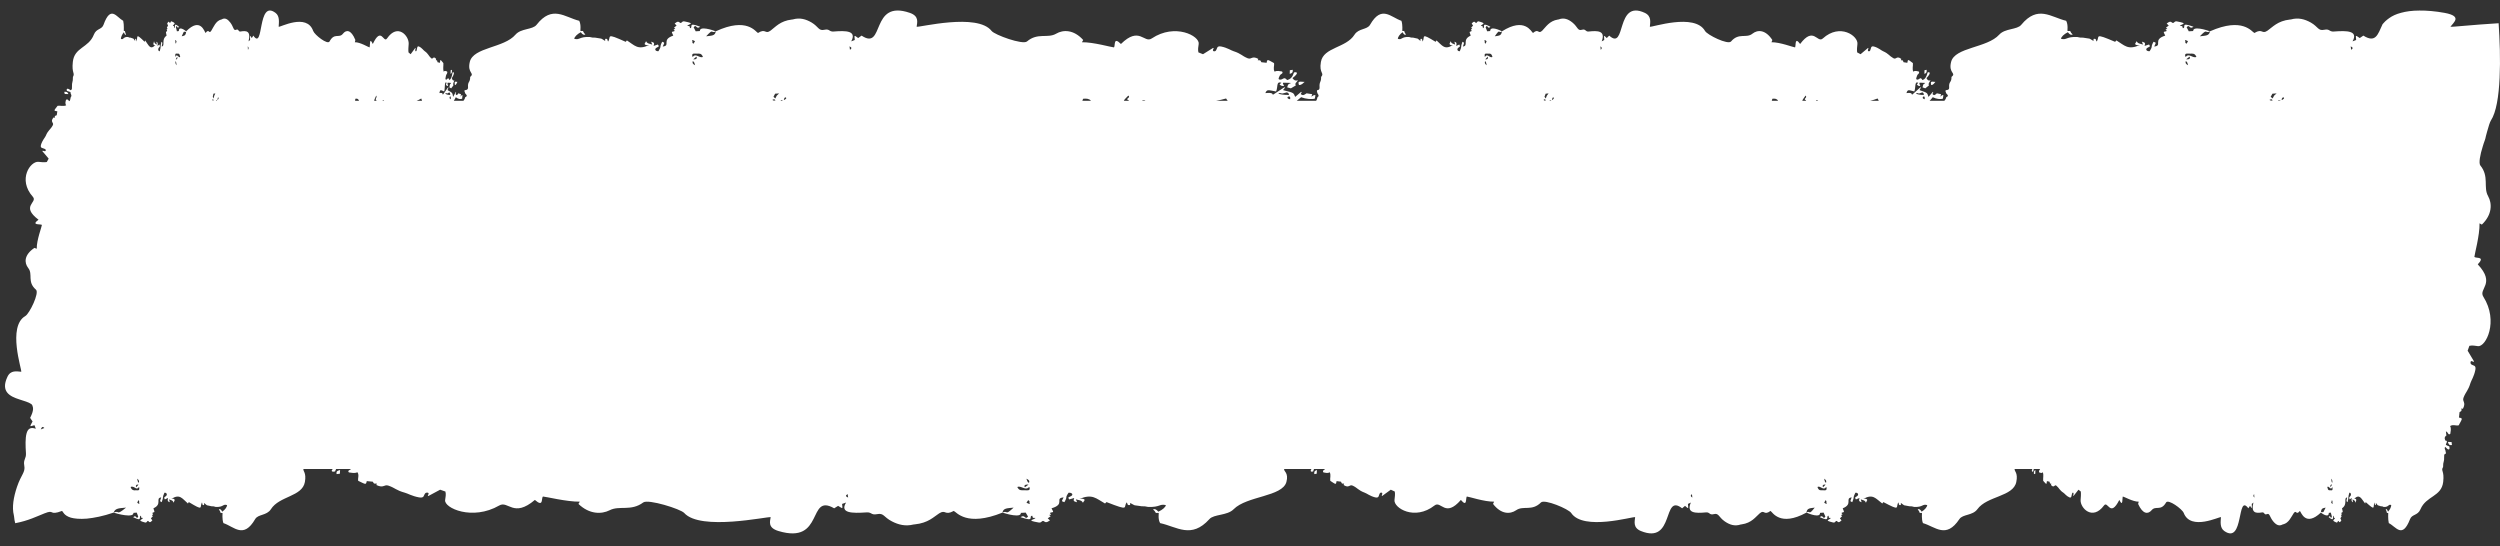 <?xml version="1.0" encoding="UTF-8" standalone="no"?><svg xmlns="http://www.w3.org/2000/svg" xmlns:xlink="http://www.w3.org/1999/xlink" fill="#000000" height="21.9" preserveAspectRatio="xMidYMid meet" version="1" viewBox="-0.2 39.1 100.2 21.9" width="100.2" zoomAndPan="magnify"><rect x="-0.2" y="39.1" width="100.2" height="21.9" fill="#333333" stroke="none"/><g fill="#ffffff" id="change1_1"><path d="M 2.543 42.871 C 2.504 42.785 2.48 42.773 2.375 42.781 C 2.383 42.812 2.391 42.84 2.395 42.867 C 2.445 42.867 2.488 42.871 2.543 42.871" fill="inherit"/><path d="M 13.289 58.102 C 13.336 58.094 13.383 58.09 13.422 58.086 C 13.426 58.035 13.426 57.992 13.43 57.938 C 13.297 57.973 13.277 58 13.289 58.102" fill="inherit"/><path d="M 52.477 58.102 C 52.512 58.094 52.543 58.09 52.574 58.086 C 52.578 58.035 52.578 57.992 52.582 57.938 C 52.48 57.973 52.469 58 52.477 58.102" fill="inherit"/><path d="M 81.32 58.102 C 81.34 58.094 81.359 58.09 81.375 58.086 C 81.379 58.035 81.379 57.992 81.379 57.938 C 81.32 57.973 81.312 58 81.32 58.102" fill="inherit"/><path d="M 93.281 59.297 C 93.27 59.281 93.254 59.27 93.234 59.25 C 93.246 59.215 93.254 59.184 93.262 59.148 C 93.309 59.191 93.27 59.246 93.293 59.285 C 93.289 59.289 93.285 59.293 93.281 59.297 Z M 93.195 58.75 C 93.148 58.75 93.109 58.773 93.078 58.621 C 93.129 58.547 93.219 58.762 93.266 58.645 C 93.27 58.637 93.277 58.629 93.285 58.621 C 93.301 58.77 93.273 58.754 93.195 58.75 Z M 92.82 59.641 C 92.836 59.461 92.902 59.473 93.012 59.445 C 92.855 59.789 92.926 59.543 92.82 59.641 Z M 90.145 58.902 C 90.148 58.953 90.152 58.992 90.156 59.043 C 90.105 58.992 90.105 58.965 90.145 58.902 Z M 93.27 58.523 C 93.246 58.566 93.227 58.594 93.207 58.629 C 93.188 58.574 93.203 58.508 93.27 58.523 Z M 93.234 58.285 C 93.281 58.336 93.289 58.375 93.277 58.453 C 93.242 58.418 93.246 58.355 93.234 58.285 Z M 5.371 59.297 C 5.348 59.281 5.328 59.27 5.301 59.25 C 5.316 59.215 5.328 59.184 5.344 59.148 C 5.414 59.191 5.352 59.246 5.391 59.285 Z M 5.297 58.285 C 5.367 58.336 5.383 58.375 5.367 58.453 C 5.312 58.418 5.316 58.355 5.297 58.285 Z M 5.352 58.523 C 5.316 58.566 5.289 58.594 5.258 58.629 C 5.23 58.574 5.25 58.508 5.352 58.523 Z M 5.238 58.75 C 5.223 58.75 5.203 58.75 5.188 58.754 C 5.18 58.75 5.172 58.75 5.164 58.75 C 5.156 58.75 5.145 58.746 5.137 58.742 C 5.098 58.73 5.062 58.699 5.035 58.621 C 5.062 58.602 5.09 58.602 5.121 58.609 C 5.137 58.613 5.156 58.621 5.168 58.625 C 5.18 58.633 5.195 58.641 5.207 58.648 C 5.258 58.68 5.309 58.703 5.344 58.645 C 5.352 58.637 5.367 58.629 5.379 58.621 C 5.398 58.77 5.359 58.754 5.238 58.75 Z M 4.547 59.637 C 4.512 59.629 4.496 59.594 4.355 59.641 C 4.422 59.461 4.586 59.473 4.852 59.445 C 4.645 59.617 4.582 59.641 4.547 59.637 Z M 6.832 40.703 C 6.848 40.719 6.859 40.73 6.875 40.75 C 6.867 40.785 6.859 40.816 6.852 40.852 C 6.809 40.809 6.844 40.754 6.82 40.715 C 6.824 40.711 6.828 40.707 6.832 40.703 Z M 6.914 41.25 C 6.957 41.25 6.992 41.227 7.023 41.379 C 6.973 41.453 6.895 41.238 6.848 41.355 C 6.844 41.363 6.836 41.371 6.828 41.379 C 6.816 41.23 6.84 41.246 6.914 41.25 Z M 7.262 40.359 C 7.246 40.539 7.184 40.527 7.082 40.555 C 7.227 40.211 7.16 40.457 7.262 40.359 Z M 8.363 43.121 C 8.324 43.141 8.34 43.141 8.305 43.105 C 8.344 43.07 8.332 43.059 8.363 43.121 Z M 8.355 42.855 C 8.379 42.852 8.398 42.848 8.43 42.844 C 8.375 42.961 8.395 42.906 8.359 43.047 C 8.344 43.012 8.336 42.996 8.328 42.98 C 8.336 42.941 8.344 42.898 8.355 42.855 Z M 8.508 43.141 L 8.461 43.141 C 8.461 43.133 8.461 43.121 8.465 43.109 C 8.48 43.121 8.492 43.133 8.508 43.141 Z M 8.555 43.004 C 8.562 43.047 8.574 43.031 8.531 43.105 L 8.516 43.09 C 8.535 42.984 8.531 43.016 8.555 43.004 Z M 9.738 41.098 C 9.734 41.047 9.734 41.008 9.73 40.957 C 9.773 41.008 9.773 41.035 9.738 41.098 Z M 14.188 43.129 C 14.184 43.133 14.184 43.137 14.18 43.141 L 14.031 43.141 C 14.035 43.113 14.039 43.086 14.043 43.059 C 14.098 43.047 14.148 43.047 14.188 43.129 Z M 14.859 43.09 C 14.879 43.102 14.887 43.121 14.891 43.141 L 14.797 43.141 C 14.801 43.09 14.84 43.023 14.879 42.93 C 14.922 43.012 14.852 43.027 14.859 43.09 Z M 15.195 43.141 L 15.141 43.141 C 15.141 43.137 15.141 43.129 15.137 43.117 C 15.164 43.121 15.188 43.113 15.195 43.141 Z M 16.684 43.047 C 16.695 43.082 16.703 43.117 16.715 43.141 L 16.496 43.141 C 16.559 43.117 16.621 43.086 16.684 43.047 Z M 17.727 42.848 C 17.754 42.836 17.777 42.816 17.809 42.801 C 17.828 42.82 17.848 42.844 17.844 42.906 C 17.746 42.906 17.676 42.883 17.648 42.848 C 17.676 42.801 17.703 42.855 17.727 42.848 Z M 17.867 43.078 C 17.793 43.051 17.816 42.969 17.848 42.965 C 17.867 42.965 17.871 43.004 17.867 43.078 Z M 6.844 41.477 C 6.867 41.434 6.883 41.406 6.902 41.371 C 6.922 41.426 6.906 41.492 6.844 41.477 Z M 6.879 41.715 C 6.832 41.664 6.824 41.625 6.836 41.547 C 6.867 41.582 6.867 41.645 6.879 41.715 Z M 31.102 43.109 C 31.133 43.121 31.164 43.133 31.195 43.141 L 31.094 43.141 C 31.094 43.133 31.094 43.121 31.102 43.109 Z M 27.562 40.703 C 27.59 40.719 27.617 40.73 27.656 40.75 C 27.637 40.785 27.617 40.816 27.598 40.852 C 27.504 40.809 27.586 40.754 27.535 40.715 C 27.543 40.711 27.551 40.707 27.562 40.703 Z M 27.66 41.715 C 27.562 41.664 27.543 41.625 27.566 41.547 C 27.637 41.582 27.633 41.645 27.66 41.715 Z M 27.586 41.477 C 27.637 41.434 27.668 41.406 27.711 41.371 C 27.75 41.426 27.723 41.492 27.586 41.477 Z M 27.738 41.25 C 27.832 41.25 27.91 41.227 27.973 41.379 C 27.867 41.453 27.691 41.238 27.594 41.355 C 27.586 41.363 27.566 41.371 27.551 41.379 C 27.523 41.23 27.578 41.246 27.738 41.25 Z M 28.488 40.359 C 28.461 40.539 28.324 40.527 28.102 40.555 C 28.418 40.211 28.273 40.457 28.488 40.359 Z M 30.883 43.121 C 30.797 43.141 30.828 43.141 30.754 43.105 C 30.844 43.07 30.812 43.059 30.883 43.121 Z M 30.867 42.855 C 30.914 42.852 30.961 42.848 31.027 42.844 C 30.902 42.961 30.945 42.906 30.875 43.047 C 30.836 43.012 30.82 42.996 30.801 42.98 C 30.824 42.941 30.844 42.898 30.867 42.855 Z M 31.301 43.004 C 31.312 43.047 31.34 43.031 31.242 43.105 L 31.215 43.09 C 31.258 42.984 31.25 43.016 31.301 43.004 Z M 33.867 41.098 C 33.859 41.047 33.855 41.008 33.848 40.957 C 33.945 41.008 33.945 41.035 33.867 41.098 Z M 43.52 43.129 C 43.516 43.133 43.512 43.137 43.508 43.141 L 43.18 43.141 C 43.191 43.113 43.199 43.086 43.211 43.059 C 43.332 43.047 43.434 43.047 43.52 43.129 Z M 44.98 43.09 C 45.02 43.102 45.039 43.121 45.051 43.141 L 44.844 43.141 C 44.855 43.09 44.938 43.023 45.023 42.93 C 45.117 43.012 44.961 43.027 44.98 43.09 Z M 45.707 43.141 L 45.594 43.141 C 45.59 43.137 45.586 43.129 45.586 43.117 C 45.645 43.121 45.691 43.113 45.707 43.141 Z M 48.941 43.047 C 48.965 43.082 48.984 43.117 49.008 43.141 L 48.535 43.141 C 48.672 43.117 48.809 43.086 48.941 43.047 Z M 51.203 42.848 C 51.262 42.836 51.316 42.816 51.379 42.801 C 51.422 42.82 51.469 42.844 51.461 42.906 C 51.25 42.906 51.098 42.883 51.035 42.848 C 51.094 42.801 51.152 42.855 51.203 42.848 Z M 51.508 43.078 C 51.348 43.051 51.395 42.969 51.469 42.965 C 51.508 42.965 51.52 43.004 51.508 43.078 Z M 61.918 43.109 C 61.945 43.121 61.969 43.133 61.988 43.141 L 61.914 43.141 C 61.914 43.133 61.918 43.121 61.918 43.109 Z M 59.316 40.703 C 59.336 40.719 59.355 40.73 59.383 40.75 C 59.367 40.785 59.355 40.816 59.344 40.852 C 59.273 40.809 59.332 40.754 59.293 40.715 C 59.301 40.711 59.309 40.707 59.316 40.703 Z M 59.387 41.715 C 59.316 41.664 59.301 41.625 59.32 41.547 C 59.371 41.582 59.367 41.645 59.387 41.715 Z M 59.332 41.477 C 59.367 41.434 59.395 41.406 59.426 41.371 C 59.453 41.426 59.434 41.492 59.332 41.477 Z M 59.445 41.25 C 59.516 41.25 59.574 41.227 59.617 41.379 C 59.539 41.453 59.41 41.238 59.34 41.355 C 59.332 41.363 59.32 41.371 59.309 41.379 C 59.289 41.23 59.328 41.246 59.445 41.25 Z M 59.996 40.359 C 59.977 40.539 59.875 40.527 59.711 40.555 C 59.945 40.211 59.84 40.457 59.996 40.359 Z M 61.758 43.121 C 61.695 43.141 61.719 43.141 61.664 43.105 C 61.73 43.07 61.707 43.059 61.758 43.121 Z M 61.75 42.855 C 61.781 42.852 61.816 42.848 61.867 42.844 C 61.777 42.961 61.809 42.906 61.754 43.047 C 61.727 43.012 61.715 42.996 61.703 42.98 C 61.715 42.941 61.73 42.898 61.75 42.855 Z M 62.07 43.004 C 62.078 43.047 62.094 43.031 62.027 43.105 L 62.004 43.09 C 62.035 42.984 62.031 43.016 62.07 43.004 Z M 63.957 41.098 C 63.953 41.047 63.949 41.008 63.945 40.957 C 64.012 41.008 64.016 41.035 63.957 41.098 Z M 71.062 43.129 C 71.059 43.133 71.055 43.137 71.051 43.141 L 70.812 43.141 C 70.82 43.113 70.828 43.086 70.836 43.059 C 70.922 43.047 71 43.047 71.062 43.129 Z M 72.168 42.93 C 72.238 43.012 72.125 43.027 72.137 43.09 C 72.168 43.102 72.18 43.121 72.191 43.141 L 72.035 43.141 C 72.047 43.09 72.105 43.023 72.168 42.93 Z M 72.672 43.141 L 72.59 43.141 C 72.586 43.137 72.586 43.129 72.582 43.117 C 72.625 43.121 72.66 43.113 72.672 43.141 Z M 75.055 43.047 C 75.07 43.082 75.086 43.117 75.102 43.141 L 74.754 43.141 C 74.855 43.117 74.953 43.086 75.055 43.047 Z M 76.719 42.848 C 76.762 42.836 76.801 42.816 76.848 42.801 C 76.879 42.82 76.914 42.844 76.906 42.906 C 76.754 42.906 76.641 42.883 76.594 42.848 C 76.637 42.801 76.68 42.855 76.719 42.848 Z M 76.941 43.078 C 76.824 43.051 76.859 42.969 76.91 42.965 C 76.941 42.965 76.949 43.004 76.941 43.078 Z M 91.121 43.109 C 91.156 43.121 91.191 43.133 91.223 43.141 L 91.117 43.141 C 91.117 43.133 91.117 43.121 91.121 43.109 Z M 87.398 40.703 C 87.43 40.719 87.457 40.73 87.496 40.75 C 87.477 40.785 87.461 40.816 87.438 40.852 C 87.34 40.809 87.422 40.754 87.371 40.715 Z M 87.5 41.715 C 87.402 41.664 87.383 41.625 87.406 41.547 C 87.477 41.582 87.473 41.645 87.5 41.715 Z M 87.422 41.477 C 87.477 41.434 87.512 41.406 87.555 41.371 C 87.598 41.426 87.57 41.492 87.422 41.477 Z M 87.582 41.25 C 87.684 41.25 87.766 41.227 87.832 41.379 C 87.719 41.453 87.535 41.238 87.434 41.355 C 87.426 41.363 87.406 41.371 87.387 41.379 C 87.359 41.23 87.414 41.246 87.582 41.25 Z M 88.375 40.359 C 88.344 40.539 88.199 40.527 87.969 40.555 C 88.301 40.211 88.148 40.457 88.375 40.359 Z M 90.891 43.121 C 90.801 43.141 90.836 43.141 90.758 43.105 C 90.852 43.07 90.82 43.059 90.891 43.121 Z M 90.879 42.855 C 90.926 42.852 90.977 42.848 91.047 42.844 C 90.914 42.961 90.961 42.906 90.887 43.047 C 90.844 43.012 90.828 42.996 90.809 42.98 C 90.832 42.941 90.852 42.898 90.879 42.855 Z M 91.336 43.004 C 91.344 43.047 91.371 43.031 91.273 43.105 L 91.242 43.09 C 91.289 42.984 91.281 43.016 91.336 43.004 Z M 94.035 41.098 C 94.027 41.047 94.023 41.008 94.016 40.957 C 94.113 41.008 94.117 41.035 94.035 41.098 Z M 72.996 59.297 C 72.969 59.281 72.945 59.27 72.914 59.25 C 72.93 59.215 72.945 59.184 72.965 59.148 C 73.043 59.191 72.973 59.246 73.02 59.285 C 73.012 59.289 73.004 59.293 72.996 59.297 Z M 72.844 58.75 C 72.766 58.75 72.695 58.773 72.645 58.621 C 72.734 58.547 72.883 58.762 72.965 58.645 C 72.973 58.637 72.988 58.629 73.004 58.621 C 73.027 58.77 72.98 58.754 72.844 58.75 Z M 72.203 59.641 C 72.227 59.461 72.344 59.473 72.535 59.445 C 72.262 59.789 72.387 59.543 72.203 59.641 Z M 67.613 58.902 C 67.621 58.953 67.625 58.992 67.629 59.043 C 67.551 58.992 67.547 58.965 67.613 58.902 Z M 72.973 58.523 C 72.934 58.566 72.902 58.594 72.867 58.629 C 72.832 58.574 72.855 58.508 72.973 58.523 Z M 72.91 58.285 C 72.992 58.336 73.008 58.375 72.988 58.453 C 72.93 58.418 72.934 58.355 72.91 58.285 Z M 41.051 59.297 C 41.02 59.281 40.984 59.27 40.941 59.25 C 40.965 59.215 40.984 59.184 41.008 59.148 C 41.113 59.191 41.023 59.246 41.082 59.285 C 41.07 59.289 41.062 59.293 41.051 59.297 Z M 40.848 58.75 C 40.738 58.75 40.648 58.773 40.574 58.621 C 40.699 58.547 40.898 58.762 41.012 58.645 C 41.023 58.637 41.043 58.629 41.062 58.621 C 41.094 58.77 41.031 58.754 40.848 58.75 Z M 39.98 59.641 C 40.012 59.461 40.172 59.473 40.426 59.445 C 40.059 59.789 40.227 59.543 39.98 59.641 Z M 33.773 58.902 C 33.781 58.953 33.785 58.992 33.793 59.043 C 33.684 58.992 33.68 58.965 33.773 58.902 Z M 41.023 58.523 C 40.965 58.566 40.926 58.594 40.879 58.629 C 40.832 58.574 40.863 58.508 41.023 58.523 Z M 40.938 58.285 C 41.047 58.336 41.07 58.375 41.043 58.453 C 40.965 58.418 40.969 58.355 40.938 58.285 Z M 1.434 56.312 C 1.484 56.195 1.512 56.188 1.578 56.254 C 1.527 56.273 1.484 56.289 1.434 56.312 Z M 99.945 40.031 C 98.895 40.094 98.074 40.188 98.012 40.172 C 98.078 40.086 98.195 39.98 98.215 39.879 C 98.23 39.781 98.145 39.684 97.785 39.617 C 97.406 39.547 97.059 39.52 96.77 39.523 C 96.473 39.523 96.23 39.559 96.035 39.613 C 95.836 39.664 95.684 39.738 95.562 39.824 C 95.5 39.867 95.449 39.91 95.398 39.957 C 95.375 39.98 95.352 40.004 95.332 40.027 C 95.312 40.051 95.285 40.074 95.281 40.098 C 95.105 40.473 95.02 40.84 94.523 40.527 C 94.473 40.562 94.426 40.594 94.379 40.625 C 94.332 40.594 94.293 40.566 94.25 40.539 L 94.223 40.551 C 94.227 40.602 94.23 40.648 94.234 40.703 C 94.191 40.719 94.148 40.734 94.09 40.758 C 94.328 40.328 93.867 40.324 93.344 40.363 C 93.145 40.379 93.184 40.246 92.957 40.293 C 92.707 40.348 92.719 40.176 92.418 40.004 C 92.172 39.867 91.918 39.797 91.621 39.879 C 91.609 39.883 91.594 39.883 91.582 39.883 C 91.086 39.938 90.883 40.188 90.688 40.324 C 90.445 40.496 90.492 40.219 90.156 40.422 C 90.055 40.379 89.691 39.773 88.375 40.355 C 88.23 40.301 87.688 40.133 87.703 40.344 C 87.637 40.348 87.574 40.352 87.527 40.355 C 87.496 40.297 87.469 40.25 87.441 40.195 C 87.559 40.039 87.543 40.305 87.715 40.172 C 87.156 39.965 87.445 40.211 87.289 40.23 C 87.281 40.203 87.273 40.176 87.262 40.145 C 87.227 40.145 87.199 40.141 87.168 40.141 C 87.227 40.055 87.535 40.051 87.066 39.961 C 87.02 39.949 86.98 39.953 86.949 39.988 C 86.852 40.09 86.852 39.918 86.723 39.988 C 86.691 40.004 86.664 40.027 86.641 40.043 C 86.672 40.078 86.699 40.102 86.723 40.125 C 86.684 40.156 86.648 40.18 86.613 40.207 C 86.637 40.23 86.652 40.242 86.668 40.262 C 86.645 40.266 86.625 40.27 86.594 40.273 C 86.613 40.297 86.629 40.316 86.645 40.34 C 86.539 40.402 86.469 40.309 86.582 40.527 C 86.059 40.695 86.492 40.93 86.141 40.965 C 86.211 40.801 86.238 40.82 86.113 40.773 C 85.973 41.035 86.113 40.906 85.957 41.152 C 85.836 41.164 85.754 41.066 85.898 41 C 85.984 40.961 85.984 40.961 85.934 40.883 C 85.871 40.902 85.809 40.922 85.754 40.941 C 85.793 40.824 85.781 40.805 85.648 40.77 C 85.66 40.805 85.672 40.836 85.691 40.887 C 85.59 40.848 85.484 40.859 85.438 40.75 C 85.402 40.809 85.383 40.84 85.371 40.863 C 85.43 40.934 85.496 40.91 85.57 40.902 C 85.086 41.121 84.957 40.922 84.625 40.719 C 84.609 40.738 84.594 40.754 84.574 40.777 C 83.691 40.398 83.98 40.574 83.832 40.766 C 83.797 40.719 83.828 40.633 83.711 40.66 L 83.707 40.742 C 83.469 40.605 83.648 40.672 83.289 40.609 C 83.211 40.613 83.129 40.605 83.051 40.582 C 82.602 40.566 82.648 40.715 82.406 40.656 C 82.41 40.578 82.523 40.469 82.68 40.391 C 82.75 40.484 82.801 40.512 82.875 40.484 C 82.828 40.445 82.793 40.395 82.77 40.34 C 82.734 40.348 82.695 40.34 82.664 40.34 C 82.656 40.324 82.699 40.102 82.613 39.934 C 82 39.789 81.477 39.289 80.812 40.094 C 80.648 40.297 80.164 40.23 79.93 40.488 C 79.445 41.027 78.148 40.988 78 41.582 C 77.883 42.047 78.227 42.016 78.016 42.184 C 78.02 42.426 77.902 42.348 77.922 42.605 C 77.93 42.68 77.883 42.711 77.785 42.715 L 77.773 42.758 C 77.785 42.781 77.793 42.789 77.801 42.836 C 77.84 42.871 77.867 42.906 77.875 42.949 C 77.848 42.969 77.824 42.988 77.801 43.004 C 77.793 43.055 77.766 43.102 77.73 43.141 L 77.137 43.141 C 77.16 43.121 77.195 43.082 77.266 42.996 C 77.406 43.07 77.582 43.09 77.672 43.051 C 77.68 43.004 77.684 42.961 77.691 42.914 C 77.633 42.898 77.605 42.945 77.57 42.977 C 77.578 42.945 77.586 42.914 77.598 42.875 C 77.535 42.863 77.48 42.852 77.43 42.84 C 77.34 42.926 77.316 42.93 77.254 42.871 C 77.262 42.844 77.273 42.82 77.285 42.793 L 77.27 42.781 C 77.211 42.848 77.156 42.91 77.094 42.984 C 77.039 42.824 77.074 42.824 76.742 42.715 C 76.734 42.664 76.805 42.648 76.781 42.59 C 76.156 43.137 76.66 42.766 76.211 42.832 C 76.262 42.668 76.297 42.711 76.527 42.766 C 76.59 42.602 76.527 42.34 76.684 42.418 C 76.664 42.441 76.648 42.461 76.629 42.484 C 76.668 42.531 76.703 42.562 76.766 42.539 C 76.75 42.488 76.703 42.441 76.746 42.414 L 76.949 42.422 C 76.953 42.43 76.957 42.438 76.957 42.441 C 76.867 42.461 76.875 42.539 76.855 42.602 C 76.898 42.617 76.938 42.633 76.965 42.641 C 77.02 42.598 77.059 42.562 77.113 42.523 C 77.07 42.449 77.133 42.398 77.176 42.32 C 77.086 42.348 77.047 42.301 77.012 42.23 C 77.227 42.008 77.129 41.973 77.059 42.004 C 77.012 42.191 76.957 42.273 76.852 42.309 C 76.77 42.168 76.742 42.27 76.672 42.289 C 76.609 42.305 76.594 42.266 76.605 42.227 C 76.629 42.164 76.637 42.098 76.691 42.059 C 76.719 42.035 76.73 42.004 76.703 41.965 C 76.633 41.953 76.562 41.918 76.484 41.973 C 76.434 41.855 76.48 41.742 76.469 41.629 C 76.273 41.484 76.27 41.457 76.246 41.617 C 76.195 41.609 76.145 41.602 76.094 41.594 C 76.055 41.5 76.082 41.52 75.988 41.516 C 75.992 41.496 76 41.48 76.004 41.461 C 75.809 41.316 75.812 41.5 75.688 41.434 C 75.512 41.336 75.504 41.254 75.273 41.152 C 75.203 41.125 75.094 41.016 74.91 40.965 C 74.77 40.926 74.797 41.051 74.754 41.129 C 74.723 41.18 74.648 41.16 74.668 41.094 C 74.676 41.074 74.68 41.055 74.688 41.031 C 74.684 41.027 74.676 41.023 74.672 41.02 C 74.57 41.105 74.469 41.191 74.371 41.273 C 74.32 41.246 74.281 41.223 74.234 41.199 C 74.219 41.086 74.234 40.973 74.246 40.859 C 74.277 40.543 73.551 40.016 72.859 40.641 C 72.633 40.848 72.496 40.133 71.949 40.863 C 71.723 40.551 71.789 40.926 71.746 41 C 71.688 41 71.133 40.785 70.801 40.793 C 70.816 40.75 70.828 40.727 70.836 40.703 C 70.559 40.281 70.246 40.285 70.039 40.449 C 69.789 40.652 69.492 40.395 69.18 40.762 C 69.055 40.906 68.227 40.5 68.137 40.34 C 67.719 39.609 65.992 40.207 65.926 40.172 C 65.938 40 66.004 39.75 65.727 39.617 C 64.539 39.059 64.992 41.156 64.297 40.527 C 64.266 40.562 64.23 40.594 64.199 40.625 C 64.168 40.594 64.137 40.566 64.109 40.539 L 64.09 40.551 C 64.09 40.602 64.094 40.648 64.098 40.703 C 64.066 40.719 64.039 40.734 63.996 40.758 C 64.16 40.328 63.84 40.324 63.477 40.363 C 63.336 40.379 63.363 40.246 63.203 40.293 C 63.027 40.348 63.039 40.176 62.824 40.004 C 62.656 39.867 62.477 39.797 62.27 39.879 C 62.262 39.883 62.25 39.883 62.242 39.883 C 61.895 39.938 61.754 40.188 61.617 40.324 C 61.445 40.496 61.477 40.219 61.242 40.422 C 61.176 40.379 60.918 39.773 60 40.355 C 59.898 40.301 59.52 40.133 59.527 40.344 C 59.48 40.348 59.438 40.352 59.406 40.355 C 59.383 40.297 59.363 40.25 59.344 40.195 C 59.426 40.039 59.418 40.305 59.535 40.172 C 59.145 39.965 59.348 40.211 59.238 40.23 C 59.23 40.203 59.227 40.176 59.219 40.145 C 59.195 40.145 59.176 40.141 59.152 40.141 C 59.195 40.055 59.41 40.051 59.082 39.961 C 59.051 39.949 59.023 39.953 59 39.988 C 58.934 40.09 58.934 39.918 58.844 39.988 C 58.82 40.004 58.801 40.027 58.785 40.043 C 58.809 40.078 58.824 40.102 58.84 40.125 C 58.812 40.156 58.789 40.18 58.766 40.207 C 58.781 40.23 58.793 40.242 58.805 40.262 C 58.789 40.266 58.773 40.27 58.754 40.273 C 58.766 40.297 58.777 40.316 58.785 40.34 C 58.715 40.402 58.664 40.309 58.746 40.527 C 58.379 40.695 58.68 40.93 58.434 40.965 C 58.484 40.801 58.504 40.82 58.414 40.773 C 58.32 41.035 58.414 40.906 58.309 41.152 C 58.223 41.164 58.164 41.066 58.266 41 C 58.328 40.961 58.324 40.961 58.289 40.883 C 58.246 40.902 58.203 40.922 58.164 40.941 C 58.191 40.824 58.184 40.805 58.094 40.77 C 58.102 40.805 58.109 40.836 58.121 40.887 C 58.051 40.848 57.977 40.859 57.941 40.75 C 57.918 40.809 57.906 40.84 57.895 40.863 C 57.938 40.934 57.984 40.91 58.035 40.902 C 57.699 41.121 57.605 40.922 57.375 40.719 C 57.363 40.738 57.355 40.754 57.34 40.777 C 56.723 40.398 56.922 40.574 56.82 40.766 C 56.797 40.719 56.82 40.633 56.734 40.66 L 56.73 40.742 C 56.566 40.605 56.691 40.672 56.441 40.609 C 56.387 40.613 56.328 40.605 56.273 40.582 C 55.961 40.566 55.992 40.715 55.824 40.656 C 55.828 40.578 55.906 40.469 56.016 40.391 C 56.062 40.484 56.102 40.512 56.152 40.484 C 56.117 40.445 56.094 40.395 56.078 40.34 C 56.051 40.348 56.023 40.34 56.004 40.34 C 56 40.324 56.027 40.102 55.969 39.934 C 55.539 39.789 55.172 39.289 54.711 40.094 C 54.594 40.297 54.254 40.23 54.09 40.488 C 53.754 41.027 52.844 40.988 52.742 41.582 C 52.66 42.047 52.898 42.016 52.75 42.184 C 52.754 42.426 52.672 42.348 52.688 42.605 C 52.691 42.68 52.66 42.711 52.59 42.715 C 52.586 42.73 52.586 42.742 52.582 42.758 C 52.59 42.781 52.594 42.789 52.602 42.836 C 52.629 42.871 52.648 42.906 52.652 42.949 C 52.633 42.969 52.617 42.988 52.602 43.004 C 52.594 43.055 52.578 43.102 52.551 43.141 L 51.773 43.141 C 51.801 43.121 51.848 43.082 51.949 42.996 C 52.137 43.07 52.375 43.09 52.5 43.051 C 52.508 43.004 52.516 42.961 52.523 42.914 C 52.445 42.898 52.41 42.945 52.359 42.977 C 52.371 42.945 52.383 42.914 52.395 42.875 C 52.316 42.863 52.238 42.852 52.168 42.84 C 52.047 42.926 52.02 42.93 51.93 42.871 C 51.945 42.844 51.957 42.82 51.973 42.793 L 51.949 42.781 C 51.875 42.848 51.797 42.91 51.711 42.984 C 51.641 42.824 51.688 42.824 51.234 42.715 C 51.227 42.664 51.32 42.648 51.289 42.59 C 50.438 43.137 51.125 42.766 50.516 42.832 C 50.582 42.668 50.629 42.711 50.945 42.766 C 51.027 42.602 50.941 42.34 51.156 42.418 C 51.133 42.441 51.109 42.461 51.082 42.484 C 51.137 42.531 51.184 42.562 51.27 42.539 C 51.246 42.488 51.184 42.441 51.242 42.414 L 51.516 42.422 C 51.52 42.43 51.527 42.438 51.531 42.441 C 51.406 42.461 51.414 42.539 51.391 42.602 C 51.449 42.617 51.504 42.633 51.539 42.641 C 51.609 42.598 51.668 42.562 51.738 42.523 C 51.68 42.449 51.766 42.398 51.824 42.32 C 51.703 42.348 51.648 42.301 51.602 42.23 C 51.895 42.008 51.762 41.973 51.664 42.004 C 51.602 42.191 51.527 42.273 51.387 42.309 C 51.273 42.168 51.234 42.27 51.141 42.289 C 51.055 42.305 51.035 42.266 51.051 42.227 C 51.078 42.164 51.09 42.098 51.168 42.059 C 51.207 42.035 51.219 42.004 51.184 41.965 C 51.086 41.953 50.988 41.918 50.887 41.973 C 50.816 41.855 50.883 41.742 50.863 41.629 C 50.598 41.484 50.594 41.457 50.566 41.617 C 50.492 41.609 50.426 41.602 50.355 41.594 C 50.301 41.5 50.34 41.52 50.211 41.516 C 50.219 41.496 50.227 41.48 50.234 41.461 C 49.969 41.316 49.973 41.5 49.805 41.434 C 49.566 41.336 49.555 41.254 49.242 41.152 C 49.148 41.125 48.996 41.016 48.75 40.965 C 48.555 40.926 48.594 41.051 48.531 41.129 C 48.492 41.18 48.391 41.16 48.418 41.094 C 48.43 41.074 48.438 41.055 48.445 41.031 C 48.438 41.027 48.43 41.023 48.422 41.02 C 48.285 41.105 48.148 41.191 48.016 41.273 C 47.945 41.246 47.891 41.223 47.832 41.199 C 47.805 41.086 47.828 40.973 47.844 40.859 C 47.887 40.543 46.902 40.016 45.961 40.641 C 45.652 40.848 45.469 40.133 44.727 40.863 C 44.418 40.551 44.508 40.926 44.449 41 C 44.367 41 43.617 40.785 43.164 40.793 C 43.188 40.75 43.199 40.727 43.215 40.703 C 42.836 40.281 42.41 40.285 42.133 40.449 C 41.789 40.652 41.391 40.395 40.961 40.762 C 40.793 40.906 39.668 40.5 39.543 40.34 C 38.977 39.609 36.633 40.207 36.539 40.172 C 36.559 40 36.648 39.75 36.27 39.617 C 34.66 39.059 35.273 41.156 34.332 40.527 C 34.285 40.562 34.238 40.594 34.195 40.625 C 34.152 40.594 34.113 40.566 34.074 40.539 L 34.047 40.551 C 34.051 40.602 34.055 40.648 34.059 40.703 C 34.02 40.719 33.977 40.734 33.918 40.758 C 34.145 40.328 33.711 40.324 33.215 40.363 C 33.023 40.379 33.059 40.246 32.844 40.293 C 32.605 40.348 32.617 40.176 32.332 40.004 C 32.098 39.867 31.859 39.797 31.574 39.879 C 31.562 39.883 31.551 39.883 31.539 39.883 C 31.066 39.938 30.875 40.188 30.688 40.324 C 30.457 40.496 30.5 40.219 30.18 40.422 C 30.086 40.379 29.742 39.773 28.488 40.355 C 28.352 40.301 27.836 40.133 27.852 40.344 C 27.785 40.348 27.727 40.352 27.684 40.355 C 27.652 40.297 27.629 40.25 27.602 40.195 C 27.715 40.039 27.699 40.305 27.863 40.172 C 27.332 39.965 27.605 40.211 27.457 40.23 C 27.449 40.203 27.441 40.176 27.434 40.145 C 27.398 40.145 27.371 40.141 27.344 40.141 C 27.398 40.055 27.691 40.051 27.246 39.961 C 27.203 39.949 27.164 39.953 27.133 39.988 C 27.043 40.09 27.043 39.918 26.918 39.988 C 26.891 40.004 26.863 40.027 26.84 40.043 C 26.871 40.078 26.895 40.102 26.918 40.125 C 26.879 40.156 26.848 40.18 26.816 40.207 C 26.84 40.23 26.852 40.242 26.867 40.262 C 26.844 40.266 26.824 40.27 26.797 40.273 C 26.816 40.297 26.828 40.316 26.844 40.34 C 26.746 40.402 26.676 40.309 26.785 40.527 C 26.289 40.695 26.699 40.93 26.363 40.965 C 26.43 40.801 26.461 40.82 26.34 40.773 C 26.207 41.035 26.34 40.906 26.191 41.152 C 26.078 41.164 25.996 41.066 26.137 41 C 26.219 40.961 26.219 40.961 26.168 40.883 C 26.109 40.902 26.051 40.922 25.996 40.941 C 26.035 40.824 26.023 40.805 25.898 40.77 C 25.91 40.805 25.922 40.836 25.941 40.887 C 25.844 40.848 25.742 40.859 25.695 40.75 C 25.664 40.809 25.648 40.84 25.633 40.863 C 25.688 40.934 25.754 40.91 25.824 40.902 C 25.363 41.121 25.242 40.922 24.926 40.719 C 24.91 40.738 24.898 40.754 24.879 40.777 C 24.039 40.398 24.312 40.574 24.172 40.766 C 24.137 40.719 24.168 40.633 24.055 40.66 L 24.055 40.742 C 23.828 40.605 23.996 40.672 23.656 40.609 C 23.582 40.613 23.504 40.605 23.43 40.582 C 23.004 40.566 23.047 40.715 22.816 40.656 C 22.824 40.578 22.93 40.469 23.078 40.391 C 23.145 40.484 23.195 40.512 23.262 40.484 C 23.219 40.445 23.184 40.395 23.164 40.34 C 23.129 40.348 23.094 40.34 23.062 40.34 C 23.055 40.324 23.098 40.102 23.016 39.934 C 22.43 39.789 21.934 39.289 21.305 40.094 C 21.145 40.297 20.684 40.23 20.461 40.488 C 20.004 41.027 18.77 40.988 18.629 41.582 C 18.52 42.047 18.844 42.016 18.645 42.184 C 18.645 42.426 18.539 42.348 18.559 42.605 C 18.562 42.68 18.52 42.711 18.422 42.715 C 18.422 42.73 18.418 42.742 18.414 42.758 C 18.426 42.781 18.434 42.789 18.441 42.836 C 18.477 42.871 18.504 42.906 18.512 42.949 C 18.484 42.969 18.465 42.988 18.441 43.004 C 18.434 43.055 18.406 43.102 18.375 43.141 L 17.988 43.141 C 18.004 43.121 18.023 43.082 18.07 42.996 C 18.156 43.07 18.266 43.09 18.324 43.051 C 18.328 43.004 18.332 42.961 18.336 42.914 C 18.301 42.898 18.281 42.945 18.258 42.977 C 18.266 42.945 18.27 42.914 18.277 42.875 C 18.238 42.863 18.203 42.852 18.172 42.84 C 18.117 42.926 18.102 42.93 18.062 42.871 C 18.066 42.844 18.074 42.82 18.082 42.793 L 18.07 42.781 C 18.035 42.848 18 42.91 17.961 42.984 C 17.93 42.824 17.949 42.824 17.742 42.715 C 17.738 42.664 17.781 42.648 17.766 42.59 C 17.375 43.137 17.691 42.766 17.41 42.832 C 17.441 42.668 17.461 42.711 17.605 42.766 C 17.645 42.602 17.605 42.34 17.703 42.418 C 17.695 42.441 17.684 42.461 17.672 42.484 C 17.695 42.531 17.719 42.562 17.758 42.539 C 17.746 42.488 17.719 42.441 17.746 42.414 L 17.871 42.422 C 17.871 42.43 17.875 42.438 17.879 42.441 C 17.82 42.461 17.824 42.539 17.812 42.602 C 17.84 42.617 17.863 42.633 17.883 42.641 C 17.914 42.598 17.941 42.562 17.973 42.523 C 17.945 42.449 17.984 42.398 18.012 42.32 C 17.957 42.348 17.93 42.301 17.91 42.23 C 18.047 42.008 17.984 41.973 17.938 42.004 C 17.91 42.191 17.875 42.273 17.809 42.309 C 17.758 42.168 17.742 42.27 17.699 42.289 C 17.656 42.305 17.648 42.266 17.656 42.227 C 17.668 42.164 17.676 42.098 17.711 42.059 C 17.727 42.035 17.734 42.004 17.719 41.965 C 17.672 41.953 17.629 41.918 17.582 41.973 C 17.547 41.855 17.578 41.742 17.57 41.629 C 17.449 41.484 17.445 41.457 17.434 41.617 C 17.398 41.609 17.367 41.602 17.336 41.594 C 17.312 41.5 17.328 41.52 17.27 41.516 C 17.273 41.496 17.277 41.48 17.281 41.461 C 17.156 41.316 17.16 41.5 17.082 41.434 C 16.973 41.336 16.969 41.254 16.824 41.152 C 16.777 41.125 16.711 41.016 16.594 40.965 C 16.508 40.926 16.523 41.051 16.496 41.129 C 16.477 41.18 16.43 41.16 16.445 41.094 C 16.449 41.074 16.453 41.055 16.457 41.031 C 16.453 41.027 16.449 41.023 16.445 41.02 C 16.383 41.105 16.316 41.191 16.258 41.273 C 16.227 41.246 16.199 41.223 16.172 41.199 C 16.16 41.086 16.172 40.973 16.18 40.859 C 16.199 40.543 15.742 40.016 15.312 40.641 C 15.168 40.848 15.086 40.133 14.742 40.863 C 14.598 40.551 14.641 40.926 14.613 41 C 14.578 41 14.23 40.785 14.023 40.793 C 14.031 40.75 14.039 40.727 14.043 40.703 C 13.871 40.281 13.676 40.285 13.547 40.449 C 13.391 40.652 13.203 40.395 13.008 40.762 C 12.93 40.906 12.41 40.5 12.352 40.34 C 12.094 39.609 11.012 40.207 10.969 40.172 C 10.977 40 11.02 39.75 10.844 39.617 C 10.105 39.059 10.387 41.156 9.953 40.527 C 9.93 40.562 9.91 40.594 9.891 40.625 C 9.871 40.594 9.852 40.566 9.832 40.539 L 9.82 40.551 C 9.824 40.602 9.824 40.648 9.824 40.703 C 9.809 40.719 9.789 40.734 9.762 40.758 C 9.867 40.328 9.668 40.324 9.438 40.363 C 9.348 40.379 9.367 40.246 9.266 40.293 C 9.156 40.348 9.164 40.176 9.031 40.004 C 8.926 39.867 8.812 39.797 8.684 39.879 C 8.676 39.883 8.672 39.883 8.664 39.883 C 8.449 39.938 8.359 40.188 8.273 40.324 C 8.168 40.496 8.188 40.219 8.039 40.422 C 7.996 40.379 7.836 39.773 7.262 40.355 C 7.199 40.301 6.961 40.133 6.969 40.344 C 6.938 40.348 6.91 40.352 6.891 40.355 C 6.875 40.297 6.863 40.25 6.852 40.195 C 6.902 40.039 6.898 40.305 6.973 40.172 C 6.727 39.965 6.852 40.211 6.785 40.23 C 6.781 40.203 6.777 40.176 6.773 40.145 C 6.758 40.145 6.746 40.141 6.73 40.141 C 6.758 40.055 6.895 40.051 6.688 39.961 C 6.668 39.949 6.648 39.953 6.637 39.988 C 6.594 40.09 6.594 39.918 6.535 39.988 C 6.523 40.004 6.512 40.027 6.5 40.043 C 6.516 40.078 6.527 40.102 6.535 40.125 C 6.52 40.156 6.504 40.18 6.488 40.207 C 6.5 40.23 6.508 40.242 6.516 40.262 C 6.504 40.266 6.492 40.27 6.48 40.273 C 6.488 40.297 6.496 40.316 6.5 40.34 C 6.457 40.402 6.426 40.309 6.477 40.527 C 6.246 40.695 6.438 40.93 6.281 40.965 C 6.312 40.801 6.324 40.82 6.27 40.773 C 6.207 41.035 6.27 40.906 6.203 41.152 C 6.148 41.164 6.113 41.066 6.176 41 C 6.215 40.961 6.215 40.961 6.191 40.883 C 6.164 40.902 6.137 40.922 6.113 40.941 C 6.129 40.824 6.125 40.805 6.066 40.77 C 6.074 40.805 6.078 40.836 6.086 40.887 C 6.039 40.848 5.992 40.859 5.973 40.75 C 5.957 40.809 5.949 40.84 5.945 40.863 C 5.969 40.934 6 40.91 6.031 40.902 C 5.82 41.121 5.766 40.922 5.617 40.719 C 5.613 40.738 5.605 40.754 5.598 40.777 C 5.211 40.398 5.336 40.574 5.27 40.766 C 5.258 40.719 5.27 40.633 5.219 40.66 L 5.215 40.742 C 5.113 40.605 5.191 40.672 5.031 40.609 C 5 40.613 4.965 40.605 4.93 40.582 C 4.73 40.566 4.754 40.715 4.645 40.656 C 4.648 40.578 4.699 40.469 4.766 40.391 C 4.797 40.484 4.82 40.512 4.852 40.484 C 4.832 40.445 4.816 40.395 4.805 40.34 C 4.789 40.348 4.773 40.34 4.762 40.34 C 4.758 40.324 4.777 40.102 4.738 39.934 C 4.469 39.789 4.238 39.289 3.949 40.094 C 3.875 40.297 3.664 40.23 3.562 40.488 C 3.352 41.027 2.781 40.988 2.719 41.582 C 2.668 42.047 2.816 42.016 2.723 42.184 C 2.727 42.426 2.676 42.348 2.684 42.605 C 2.688 42.68 2.668 42.707 2.625 42.715 C 2.477 42.598 2.457 42.68 2.48 42.742 C 2.539 42.758 2.586 42.773 2.625 42.789 C 2.625 42.801 2.629 42.812 2.629 42.836 C 2.648 42.871 2.66 42.906 2.664 42.949 C 2.648 42.969 2.641 42.988 2.633 43.004 C 2.625 43.062 2.609 43.113 2.59 43.156 C 2.57 43.148 2.551 43.133 2.535 43.113 C 2.516 43.082 2.48 43.074 2.445 43.102 C 2.43 43.172 2.398 43.246 2.453 43.32 C 2.336 43.375 2.219 43.324 2.109 43.34 C 1.961 43.535 1.934 43.539 2.098 43.562 C 2.09 43.613 2.082 43.664 2.074 43.719 C 1.98 43.758 2 43.727 1.996 43.824 C 1.977 43.82 1.957 43.812 1.941 43.809 C 1.793 44.004 1.98 44.004 1.914 44.125 C 1.816 44.305 1.73 44.312 1.633 44.547 C 1.602 44.617 1.492 44.73 1.441 44.91 C 1.402 45.055 1.531 45.027 1.605 45.074 C 1.656 45.105 1.641 45.18 1.574 45.156 L 1.512 45.141 L 1.496 45.156 C 1.582 45.258 1.668 45.359 1.75 45.457 C 1.723 45.512 1.699 45.551 1.676 45.594 C 1.566 45.613 1.453 45.598 1.34 45.586 C 1.023 45.555 0.496 46.289 1.117 46.988 C 1.324 47.219 0.609 47.352 1.344 47.906 C 1.031 48.137 1.402 48.07 1.48 48.113 C 1.48 48.172 1.262 48.734 1.273 49.07 C 1.23 49.055 1.203 49.043 1.18 49.035 C 0.762 49.316 0.766 49.629 0.93 49.84 C 1.133 50.094 0.875 50.391 1.242 50.711 C 1.387 50.836 0.98 51.672 0.816 51.766 C 0.086 52.188 0.684 53.93 0.652 54 C 0.477 53.988 0.227 53.922 0.098 54.203 C -0.184 54.801 0.199 54.988 0.578 55.109 C 0.766 55.172 0.949 55.219 1.051 55.293 C 1.062 55.305 1.074 55.309 1.082 55.324 C 1.094 55.34 1.102 55.359 1.105 55.375 C 1.121 55.41 1.125 55.453 1.125 55.496 C 1.121 55.586 1.086 55.695 1.008 55.848 C 1.043 55.898 1.074 55.945 1.105 55.992 C 1.074 56.051 1.047 56.102 1.02 56.152 L 1.031 56.184 C 1.078 56.168 1.129 56.156 1.18 56.141 C 1.199 56.18 1.215 56.223 1.234 56.285 C 1.023 56.207 0.914 56.285 0.863 56.477 C 0.812 56.668 0.82 56.961 0.84 57.262 C 0.855 57.492 0.727 57.512 0.773 57.762 C 0.824 58.035 0.652 58.109 0.48 58.617 C 0.344 59.023 0.273 59.43 0.355 59.75 C 0.359 59.766 0.359 59.781 0.363 59.797 C 0.371 59.906 0.391 60 0.41 60.07 C 0.934 59.973 1.301 59.785 1.582 59.676 C 1.797 59.59 1.832 59.613 1.887 59.637 C 1.941 59.66 2.02 59.68 2.285 59.578 C 2.328 59.602 2.355 59.762 2.641 59.848 C 2.785 59.887 2.992 59.91 3.281 59.887 C 3.566 59.859 3.934 59.789 4.352 59.645 C 4.43 59.672 4.629 59.727 4.812 59.75 C 4.996 59.773 5.156 59.762 5.148 59.656 C 5.199 59.652 5.242 59.648 5.281 59.645 C 5.301 59.703 5.32 59.75 5.34 59.805 C 5.301 59.883 5.281 59.855 5.258 59.824 C 5.246 59.812 5.234 59.797 5.215 59.793 C 5.207 59.789 5.199 59.789 5.188 59.797 C 5.18 59.801 5.176 59.805 5.168 59.809 C 5.164 59.816 5.145 59.82 5.133 59.828 C 5.145 59.832 5.156 59.836 5.164 59.84 C 5.172 59.844 5.176 59.844 5.18 59.848 C 5.191 59.852 5.203 59.859 5.215 59.863 C 5.234 59.871 5.25 59.879 5.27 59.887 C 5.301 59.898 5.324 59.906 5.344 59.91 C 5.383 59.914 5.398 59.902 5.402 59.883 C 5.418 59.844 5.395 59.781 5.449 59.77 C 5.453 59.797 5.461 59.824 5.465 59.855 C 5.492 59.855 5.512 59.859 5.531 59.859 C 5.492 59.945 5.273 59.949 5.605 60.039 C 5.637 60.051 5.664 60.047 5.688 60.012 C 5.758 59.91 5.758 60.082 5.848 60.012 C 5.871 59.996 5.887 59.973 5.906 59.957 C 5.883 59.922 5.867 59.898 5.848 59.875 C 5.875 59.844 5.898 59.82 5.926 59.793 C 5.91 59.77 5.898 59.758 5.887 59.738 C 5.902 59.734 5.918 59.73 5.938 59.727 C 5.926 59.703 5.918 59.684 5.906 59.66 C 5.977 59.598 6.027 59.691 5.949 59.473 C 6.32 59.305 6.012 59.07 6.262 59.035 C 6.211 59.199 6.188 59.18 6.281 59.227 C 6.379 58.965 6.281 59.094 6.391 58.848 C 6.477 58.836 6.535 58.934 6.43 59 C 6.371 59.039 6.371 59.039 6.406 59.117 C 6.449 59.098 6.492 59.078 6.535 59.059 C 6.508 59.176 6.516 59.195 6.605 59.23 C 6.598 59.195 6.59 59.164 6.578 59.113 C 6.648 59.152 6.727 59.141 6.758 59.25 C 6.781 59.191 6.797 59.16 6.805 59.137 C 6.762 59.066 6.715 59.09 6.664 59.098 C 7.008 58.879 7.098 59.078 7.332 59.281 C 7.344 59.262 7.352 59.246 7.367 59.223 C 7.992 59.602 7.789 59.426 7.895 59.234 C 7.918 59.281 7.895 59.367 7.98 59.34 L 7.98 59.258 C 8.148 59.395 8.023 59.328 8.277 59.391 C 8.332 59.387 8.391 59.395 8.445 59.418 C 8.766 59.434 8.73 59.285 8.902 59.344 C 8.898 59.422 8.82 59.531 8.707 59.609 C 8.66 59.516 8.621 59.488 8.57 59.516 C 8.605 59.555 8.629 59.605 8.645 59.66 C 8.668 59.652 8.699 59.66 8.719 59.66 C 8.723 59.676 8.695 59.898 8.754 60.066 C 9.191 60.211 9.559 60.711 10.027 59.906 C 10.145 59.703 10.488 59.77 10.656 59.512 C 10.996 58.973 11.914 59.012 12.02 58.418 C 12.086 58.043 11.941 57.988 11.961 57.898 L 13.137 57.898 C 13.035 58.004 13.145 58.02 13.23 57.996 C 13.242 57.957 13.258 57.926 13.273 57.898 L 13.867 57.898 C 13.852 57.914 13.832 57.93 13.805 57.941 C 13.758 57.965 13.742 57.996 13.785 58.035 C 13.898 58.047 14.008 58.082 14.125 58.027 C 14.207 58.145 14.133 58.262 14.156 58.371 C 14.461 58.516 14.465 58.543 14.5 58.383 C 14.582 58.391 14.66 58.398 14.742 58.406 C 14.805 58.5 14.758 58.48 14.906 58.484 C 14.898 58.504 14.891 58.52 14.883 58.539 C 15.188 58.684 15.184 58.5 15.375 58.566 C 15.652 58.664 15.664 58.746 16.027 58.848 C 16.137 58.875 16.312 58.984 16.594 59.035 C 16.816 59.074 16.773 58.949 16.844 58.871 C 16.895 58.82 17.008 58.84 16.973 58.906 C 16.965 58.926 16.957 58.945 16.945 58.969 C 16.953 58.973 16.961 58.977 16.969 58.98 C 17.129 58.895 17.289 58.809 17.441 58.727 C 17.52 58.754 17.586 58.777 17.652 58.801 C 17.684 58.914 17.656 59.027 17.641 59.141 C 17.59 59.457 18.727 59.984 19.812 59.359 C 20.168 59.152 20.379 59.867 21.238 59.137 C 21.594 59.449 21.488 59.074 21.559 59 C 21.652 59 22.52 59.215 23.039 59.207 C 23.016 59.25 23 59.273 22.984 59.297 C 23.422 59.719 23.91 59.715 24.234 59.551 C 24.629 59.348 25.09 59.605 25.582 59.238 C 25.781 59.094 27.078 59.5 27.223 59.66 C 27.875 60.391 30.578 59.793 30.688 59.828 C 30.664 60 30.562 60.25 31 60.383 C 32.855 60.941 32.148 58.844 33.234 59.473 C 33.289 59.438 33.344 59.406 33.391 59.375 C 33.441 59.406 33.488 59.434 33.535 59.461 L 33.566 59.449 C 33.562 59.398 33.559 59.352 33.551 59.297 C 33.598 59.281 33.645 59.266 33.711 59.242 C 33.449 59.672 33.953 59.676 34.527 59.637 C 34.746 59.621 34.703 59.754 34.953 59.707 C 35.23 59.652 35.211 59.824 35.547 59.996 C 35.812 60.133 36.09 60.203 36.418 60.121 C 36.43 60.117 36.445 60.117 36.461 60.117 C 37.008 60.062 37.227 59.812 37.441 59.676 C 37.711 59.504 37.656 59.781 38.027 59.578 C 38.137 59.621 38.535 60.227 39.98 59.645 C 40.137 59.699 40.734 59.867 40.715 59.656 C 40.789 59.652 40.855 59.648 40.91 59.645 C 40.945 59.703 40.973 59.75 41.004 59.805 C 40.875 59.961 40.891 59.695 40.703 59.828 C 41.316 60.035 41 59.789 41.172 59.77 C 41.18 59.797 41.188 59.824 41.199 59.855 C 41.238 59.855 41.27 59.859 41.305 59.859 C 41.238 59.945 40.902 59.949 41.414 60.039 C 41.465 60.051 41.508 60.047 41.543 60.012 C 41.648 59.91 41.648 60.082 41.793 60.012 C 41.824 59.996 41.855 59.973 41.883 59.957 C 41.844 59.922 41.82 59.898 41.793 59.875 C 41.836 59.844 41.871 59.82 41.91 59.793 C 41.887 59.77 41.867 59.758 41.848 59.738 C 41.879 59.734 41.898 59.73 41.93 59.727 C 41.91 59.703 41.898 59.684 41.879 59.66 C 41.992 59.598 42.07 59.691 41.945 59.473 C 42.52 59.305 42.047 59.07 42.43 59.035 C 42.355 59.199 42.32 59.18 42.461 59.227 C 42.613 58.965 42.461 59.094 42.629 58.848 C 42.762 58.836 42.855 58.934 42.695 59 C 42.602 59.039 42.602 59.039 42.656 59.117 C 42.723 59.098 42.793 59.078 42.855 59.059 C 42.812 59.176 42.824 59.195 42.969 59.23 C 42.953 59.195 42.941 59.164 42.922 59.113 C 43.035 59.152 43.152 59.141 43.203 59.25 C 43.238 59.191 43.262 59.16 43.277 59.137 C 43.211 59.066 43.137 59.09 43.059 59.098 C 43.586 58.879 43.727 59.078 44.09 59.281 C 44.109 59.262 44.125 59.246 44.148 59.223 C 45.117 59.602 44.801 59.426 44.961 59.234 C 45 59.281 44.965 59.367 45.094 59.34 L 45.098 59.258 C 45.359 59.395 45.164 59.328 45.559 59.391 C 45.645 59.387 45.734 59.395 45.816 59.418 C 46.312 59.434 46.258 59.285 46.527 59.344 C 46.52 59.422 46.398 59.531 46.227 59.609 C 46.148 59.516 46.09 59.488 46.012 59.516 C 46.062 59.555 46.102 59.605 46.129 59.66 C 46.168 59.652 46.211 59.66 46.242 59.66 C 46.25 59.676 46.203 59.898 46.297 60.066 C 46.973 60.211 47.547 60.711 48.273 59.906 C 48.453 59.703 48.988 59.77 49.242 59.512 C 49.773 58.973 51.195 59.012 51.359 58.418 C 51.461 58.043 51.238 57.988 51.27 57.898 L 52.363 57.898 C 52.289 58.004 52.367 58.02 52.43 57.996 C 52.441 57.957 52.453 57.926 52.465 57.898 L 52.906 57.898 C 52.895 57.914 52.879 57.93 52.855 57.941 C 52.824 57.965 52.812 57.996 52.844 58.035 C 52.926 58.047 53.008 58.082 53.094 58.027 C 53.156 58.145 53.098 58.262 53.117 58.371 C 53.34 58.516 53.344 58.543 53.371 58.383 C 53.434 58.391 53.488 58.398 53.547 58.406 C 53.594 58.5 53.562 58.48 53.672 58.484 C 53.664 58.504 53.66 58.52 53.652 58.539 C 53.879 58.684 53.875 58.5 54.02 58.566 C 54.223 58.664 54.23 58.746 54.5 58.848 C 54.582 58.875 54.711 58.984 54.918 59.035 C 55.086 59.074 55.051 58.949 55.105 58.871 C 55.141 58.82 55.223 58.84 55.199 58.906 C 55.191 58.926 55.188 58.945 55.18 58.969 C 55.184 58.973 55.191 58.977 55.195 58.98 C 55.316 58.895 55.434 58.809 55.543 58.727 C 55.605 58.754 55.652 58.777 55.703 58.801 C 55.723 58.914 55.703 59.027 55.691 59.141 C 55.656 59.457 56.496 59.984 57.297 59.359 C 57.562 59.152 57.719 59.867 58.352 59.137 C 58.613 59.449 58.535 59.074 58.59 59 C 58.656 59 59.297 59.215 59.684 59.207 C 59.664 59.25 59.652 59.273 59.641 59.297 C 59.965 59.719 60.324 59.715 60.566 59.551 C 60.855 59.348 61.199 59.605 61.562 59.238 C 61.707 59.094 62.668 59.5 62.773 59.66 C 63.258 60.391 65.254 59.793 65.336 59.828 C 65.32 60 65.242 60.25 65.566 60.383 C 66.938 60.941 66.414 58.844 67.219 59.473 C 67.262 59.438 67.297 59.406 67.336 59.375 C 67.371 59.406 67.406 59.434 67.438 59.461 L 67.465 59.449 C 67.461 59.398 67.457 59.352 67.453 59.297 C 67.488 59.281 67.523 59.266 67.57 59.242 C 67.379 59.672 67.75 59.676 68.172 59.637 C 68.336 59.621 68.305 59.754 68.488 59.707 C 68.691 59.652 68.68 59.824 68.926 59.996 C 69.125 60.133 69.328 60.203 69.57 60.121 C 69.582 60.117 69.594 60.117 69.602 60.117 C 70.008 60.062 70.168 59.812 70.328 59.676 C 70.527 59.504 70.488 59.781 70.762 59.578 C 70.84 59.621 71.137 60.227 72.203 59.645 C 72.32 59.699 72.762 59.867 72.746 59.656 C 72.805 59.652 72.852 59.648 72.891 59.645 C 72.914 59.703 72.938 59.75 72.961 59.805 C 72.863 59.961 72.875 59.695 72.738 59.828 C 73.191 60.035 72.957 59.789 73.086 59.77 C 73.09 59.797 73.098 59.824 73.105 59.855 C 73.133 59.855 73.156 59.859 73.18 59.859 C 73.133 59.945 72.883 59.949 73.262 60.039 C 73.301 60.051 73.332 60.047 73.359 60.012 C 73.438 59.91 73.438 60.082 73.543 60.012 C 73.566 59.996 73.59 59.973 73.609 59.957 C 73.582 59.922 73.562 59.898 73.543 59.875 C 73.574 59.844 73.602 59.82 73.629 59.793 C 73.613 59.77 73.598 59.758 73.586 59.738 C 73.605 59.734 73.621 59.73 73.648 59.727 C 73.633 59.703 73.621 59.684 73.605 59.66 C 73.691 59.598 73.75 59.691 73.656 59.473 C 74.082 59.305 73.73 59.07 74.016 59.035 C 73.957 59.199 73.934 59.18 74.039 59.227 C 74.148 58.965 74.039 59.094 74.164 58.848 C 74.262 58.836 74.328 58.934 74.211 59 C 74.141 59.039 74.141 59.039 74.184 59.117 C 74.23 59.098 74.281 59.078 74.328 59.059 C 74.297 59.176 74.305 59.195 74.414 59.23 C 74.402 59.195 74.395 59.164 74.379 59.113 C 74.461 59.152 74.547 59.141 74.586 59.25 C 74.613 59.191 74.629 59.16 74.641 59.137 C 74.594 59.066 74.535 59.09 74.477 59.098 C 74.871 58.879 74.973 59.078 75.242 59.281 C 75.258 59.262 75.266 59.246 75.285 59.223 C 76 59.602 75.766 59.426 75.887 59.234 C 75.914 59.281 75.887 59.367 75.984 59.34 L 75.988 59.258 C 76.18 59.395 76.035 59.328 76.328 59.391 C 76.391 59.387 76.457 59.395 76.52 59.418 C 76.883 59.434 76.844 59.285 77.043 59.344 C 77.039 59.422 76.945 59.531 76.82 59.609 C 76.766 59.516 76.719 59.488 76.66 59.516 C 76.699 59.555 76.73 59.605 76.746 59.66 C 76.777 59.652 76.809 59.66 76.832 59.66 C 76.84 59.676 76.805 59.898 76.871 60.066 C 77.371 60.211 77.797 60.711 78.332 59.906 C 78.469 59.703 78.859 59.77 79.051 59.512 C 79.441 58.973 80.492 59.012 80.613 58.418 C 80.691 58.043 80.527 57.988 80.547 57.898 L 81.254 57.898 C 81.211 58.004 81.258 58.02 81.293 57.996 C 81.297 57.957 81.305 57.926 81.312 57.898 L 81.566 57.898 C 81.562 57.914 81.551 57.93 81.539 57.941 C 81.523 57.965 81.516 57.996 81.531 58.035 C 81.582 58.047 81.629 58.082 81.68 58.027 C 81.715 58.145 81.68 58.262 81.691 58.371 C 81.824 58.516 81.824 58.543 81.84 58.383 C 81.875 58.391 81.91 58.398 81.945 58.406 C 81.973 58.5 81.953 58.48 82.016 58.484 C 82.012 58.504 82.008 58.52 82.004 58.539 C 82.137 58.684 82.137 58.5 82.219 58.566 C 82.336 58.664 82.344 58.746 82.5 58.848 C 82.547 58.875 82.621 58.984 82.742 59.035 C 82.84 59.074 82.82 58.949 82.852 58.871 C 82.871 58.82 82.922 58.84 82.906 58.906 C 82.902 58.926 82.898 58.945 82.895 58.969 C 82.898 58.973 82.902 58.977 82.906 58.98 C 82.973 58.895 83.043 58.809 83.105 58.727 C 83.141 58.754 83.168 58.777 83.199 58.801 C 83.211 58.914 83.199 59.027 83.191 59.141 C 83.172 59.457 83.664 59.984 84.129 59.359 C 84.285 59.152 84.375 59.867 84.742 59.137 C 84.898 59.449 84.852 59.074 84.883 59 C 84.922 59 85.297 59.215 85.52 59.207 C 85.512 59.25 85.504 59.273 85.496 59.297 C 85.684 59.719 85.895 59.715 86.035 59.551 C 86.203 59.348 86.406 59.605 86.617 59.238 C 86.703 59.094 87.262 59.5 87.324 59.66 C 87.605 60.391 88.77 59.793 88.816 59.828 C 88.805 60 88.762 60.25 88.949 60.383 C 89.75 60.941 89.445 58.844 89.914 59.473 C 89.938 59.438 89.961 59.406 89.98 59.375 C 90.004 59.406 90.023 59.434 90.043 59.461 L 90.055 59.449 C 90.055 59.398 90.051 59.352 90.051 59.297 C 90.07 59.281 90.09 59.266 90.117 59.242 C 90.008 59.672 90.223 59.676 90.469 59.637 C 90.566 59.621 90.547 59.754 90.656 59.707 C 90.773 59.652 90.766 59.824 90.91 59.996 C 91.023 60.133 91.145 60.203 91.285 60.121 C 91.289 60.117 91.297 60.117 91.305 60.117 C 91.539 60.062 91.633 59.812 91.727 59.676 C 91.844 59.504 91.82 59.781 91.98 59.578 C 92.027 59.621 92.199 60.227 92.82 59.645 C 92.887 59.699 93.145 59.867 93.137 59.656 C 93.168 59.652 93.199 59.648 93.219 59.645 C 93.234 59.703 93.246 59.75 93.262 59.805 C 93.207 59.961 93.211 59.695 93.133 59.828 C 93.395 60.035 93.262 59.789 93.332 59.77 C 93.336 59.797 93.34 59.824 93.344 59.855 C 93.363 59.855 93.375 59.859 93.391 59.859 C 93.363 59.945 93.219 59.949 93.438 60.039 C 93.461 60.051 93.477 60.047 93.492 60.012 C 93.539 59.91 93.539 60.082 93.602 60.012 C 93.617 59.996 93.629 59.973 93.641 59.957 C 93.625 59.922 93.613 59.898 93.602 59.875 C 93.621 59.844 93.637 59.82 93.652 59.793 C 93.641 59.77 93.633 59.758 93.625 59.738 C 93.637 59.734 93.648 59.73 93.66 59.727 C 93.652 59.703 93.645 59.684 93.641 59.66 C 93.688 59.598 93.723 59.691 93.668 59.473 C 93.914 59.305 93.711 59.07 93.875 59.035 C 93.844 59.199 93.828 59.18 93.891 59.227 C 93.957 58.965 93.891 59.094 93.961 58.848 C 94.02 58.836 94.059 58.934 93.988 59 C 93.949 59.039 93.949 59.039 93.973 59.117 C 94.004 59.098 94.031 59.078 94.059 59.059 C 94.039 59.176 94.047 59.195 94.109 59.23 C 94.102 59.195 94.098 59.164 94.09 59.113 C 94.137 59.152 94.188 59.141 94.211 59.25 C 94.227 59.191 94.234 59.16 94.242 59.137 C 94.215 59.066 94.18 59.09 94.148 59.098 C 94.375 58.879 94.434 59.078 94.594 59.281 C 94.602 59.262 94.605 59.246 94.617 59.223 C 95.035 59.602 94.898 59.426 94.969 59.234 C 94.984 59.281 94.969 59.367 95.023 59.34 L 95.027 59.258 C 95.137 59.395 95.055 59.328 95.223 59.391 C 95.262 59.387 95.301 59.395 95.336 59.418 C 95.551 59.434 95.527 59.285 95.641 59.344 C 95.641 59.422 95.586 59.531 95.512 59.609 C 95.48 59.516 95.453 59.488 95.418 59.516 C 95.441 59.555 95.461 59.605 95.469 59.66 C 95.484 59.652 95.504 59.66 95.52 59.66 C 95.523 59.676 95.504 59.898 95.543 60.066 C 95.836 60.211 96.082 60.711 96.395 59.906 C 96.473 59.703 96.703 59.77 96.812 59.512 C 97.039 58.973 97.652 59.012 97.723 58.418 C 97.777 57.953 97.617 57.984 97.719 57.816 C 97.715 57.574 97.77 57.652 97.762 57.395 C 97.758 57.32 97.777 57.289 97.828 57.285 C 97.828 57.27 97.828 57.258 97.832 57.242 C 97.824 57.219 97.82 57.211 97.816 57.164 C 97.801 57.129 97.785 57.094 97.781 57.051 C 97.793 57.035 97.801 57.023 97.809 57.012 C 97.973 57.207 97.996 57.086 97.969 56.992 C 97.914 56.973 97.867 56.953 97.828 56.93 C 97.84 56.887 97.852 56.852 97.871 56.816 C 97.871 56.801 97.867 56.781 97.867 56.766 C 97.812 56.777 97.801 56.762 97.781 56.652 C 97.801 56.609 97.82 56.551 97.852 56.566 C 97.844 56.504 97.84 56.445 97.832 56.387 C 97.867 56.402 97.895 56.426 97.918 56.469 C 97.938 56.512 97.969 56.523 98.008 56.488 C 98.02 56.387 98.055 56.281 98 56.176 C 98.117 56.102 98.234 56.172 98.344 56.148 C 98.492 55.871 98.52 55.867 98.355 55.836 C 98.363 55.762 98.371 55.691 98.379 55.617 C 98.473 55.559 98.453 55.598 98.457 55.465 C 98.477 55.473 98.496 55.48 98.512 55.488 C 98.656 55.207 98.473 55.211 98.539 55.035 C 98.637 54.785 98.719 54.773 98.82 54.441 C 98.852 54.344 98.961 54.184 99.012 53.926 C 99.051 53.723 98.922 53.766 98.844 53.699 C 98.797 53.652 98.812 53.551 98.879 53.578 L 98.941 53.605 L 98.957 53.582 C 98.867 53.438 98.781 53.293 98.703 53.156 C 98.73 53.082 98.75 53.023 98.773 52.961 C 98.887 52.934 99 52.957 99.113 52.973 C 99.43 53.02 99.957 51.98 99.332 50.992 C 99.125 50.668 99.84 50.477 99.109 49.695 C 99.422 49.367 99.051 49.465 98.973 49.398 C 98.973 49.316 99.191 48.527 99.18 48.051 C 99.223 48.074 99.25 48.086 99.273 48.102 C 99.691 47.703 99.688 47.258 99.523 46.961 C 99.32 46.602 99.578 46.18 99.211 45.73 C 99.141 45.641 99.203 45.301 99.309 44.969 C 99.332 44.883 99.363 44.801 99.391 44.723 C 99.406 44.691 99.422 44.617 99.434 44.559 C 99.449 44.5 99.465 44.441 99.48 44.387 C 99.539 44.168 99.594 43.996 99.633 43.934 C 99.852 43.602 99.949 42.957 99.984 42.223 C 100.02 41.492 99.988 40.688 99.945 40.031" fill="inherit"/><path d="M 97.91 56.812 C 97.949 56.934 97.973 56.949 98.074 56.938 C 98.07 56.898 98.062 56.855 98.059 56.816 C 98.008 56.816 97.965 56.812 97.91 56.812" fill="inherit"/><path d="M 77.371 42.383 C 77.207 42.371 77.164 42.344 77.203 42.508 C 77.293 42.508 77.32 42.43 77.371 42.383" fill="inherit"/><path d="M 77.02 41.898 C 76.988 41.906 76.961 41.91 76.934 41.914 C 76.934 41.965 76.93 42.008 76.93 42.062 C 77.016 42.027 77.027 42 77.02 41.898" fill="inherit"/><path d="M 52.09 42.383 C 51.867 42.371 51.809 42.344 51.863 42.508 C 51.984 42.508 52.02 42.43 52.09 42.383" fill="inherit"/><path d="M 51.613 41.898 C 51.574 41.906 51.531 41.91 51.496 41.914 C 51.496 41.965 51.492 42.008 51.492 42.062 C 51.605 42.027 51.621 42 51.613 41.898" fill="inherit"/><path d="M 18.133 42.383 C 18.031 42.371 18.008 42.344 18.031 42.508 C 18.086 42.508 18.102 42.43 18.133 42.383" fill="inherit"/><path d="M 17.914 41.898 C 17.898 41.906 17.879 41.91 17.863 41.914 C 17.859 41.965 17.859 42.008 17.859 42.062 C 17.914 42.027 17.918 42 17.914 41.898" fill="inherit"/></g></svg>